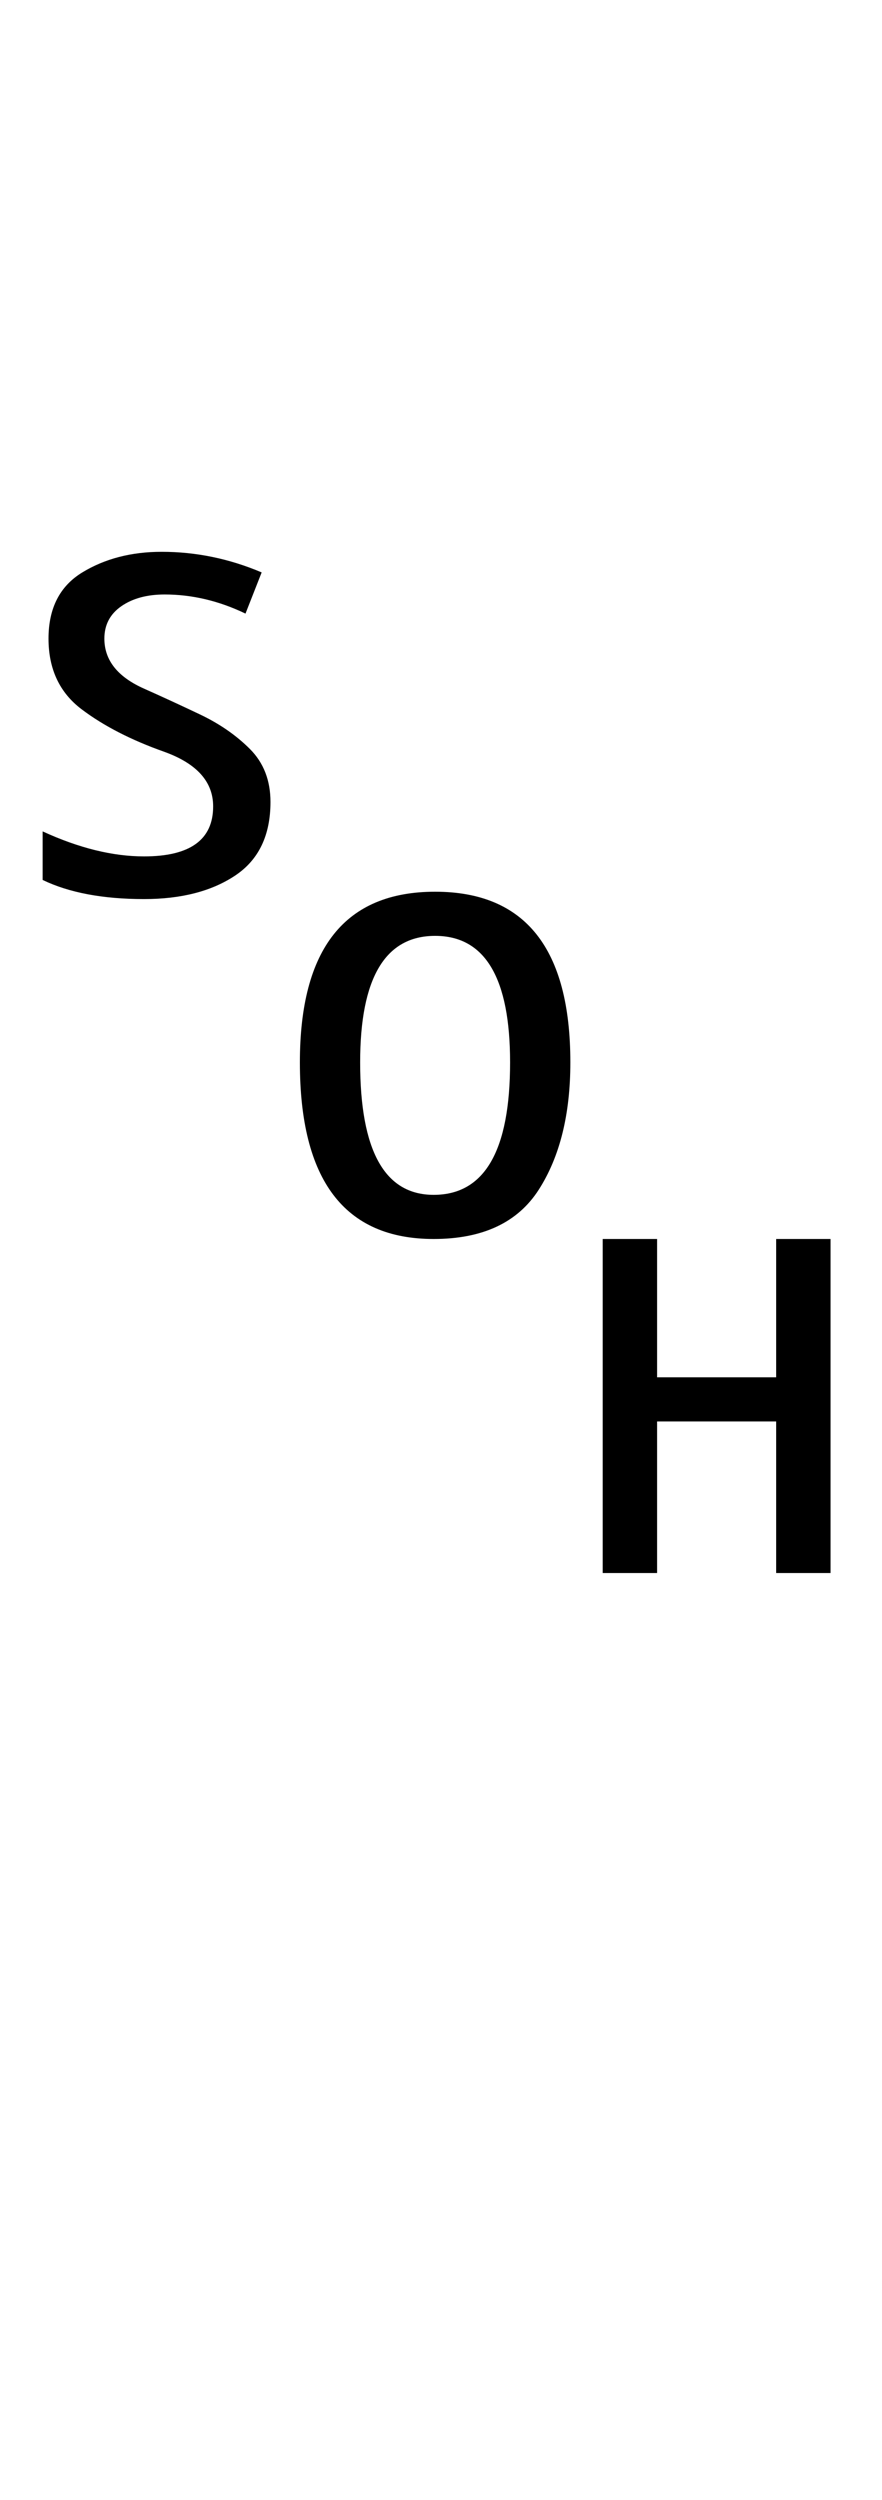 <?xml version="1.0" encoding="UTF-8" standalone="no"?>
<!DOCTYPE svg PUBLIC "-//W3C//DTD SVG 1.1//EN" "http://www.w3.org/Graphics/SVG/1.1/DTD/svg11.dtd">
 <svg xmlns="http://www.w3.org/2000/svg" xmlns:xlink="http://www.w3.org/1999/xlink" width="120" height="339.8"><path fill="black" d="M19.60 122.20L19.60 122.20Q11.20 122.20 5.80 119.60L5.80 119.60L5.80 113Q13.20 116.40 19.60 116.40L19.60 116.40Q29 116.40 29 109.60L29 109.60Q29 104.60 22.40 102.20L22.40 102.20Q15.60 99.80 11.10 96.40Q6.60 93 6.60 86.80L6.60 86.80Q6.60 80.60 11.20 77.80Q15.80 75 22 75L22 75Q29 75 35.60 77.80L35.60 77.80L33.40 83.40Q28 80.80 22.40 80.80L22.40 80.80Q18.80 80.80 16.50 82.40Q14.20 84 14.20 86.80L14.20 86.80Q14.20 91.20 19.60 93.60L19.60 93.60Q23.20 95.20 27.20 97.10Q31.20 99 34 101.80Q36.80 104.60 36.80 109L36.80 109Q36.80 115.80 32 119Q27.20 122.20 19.60 122.20ZM59 168.40L59 168.40Q40.80 168.40 40.80 144.40L40.80 144.40Q40.80 121.20 59.20 121.20L59.20 121.20Q77.60 121.20 77.60 144.40L77.60 144.40Q77.60 155 73.30 161.70Q69 168.40 59 168.40ZM59 162.40L59 162.40Q69.40 162.40 69.40 144.40L69.40 144.40Q69.40 127.20 59.20 127.20L59.20 127.20Q49 127.20 49 144.40L49 144.40Q49 162.40 59 162.40ZM89.40 213.80L82 213.80L82 168.40L89.40 168.40L89.40 187.20L105.60 187.20L105.60 168.40L113 168.40L113 213.80L105.60 213.80L105.60 193.20L89.40 193.20L89.40 213.80Z"/></svg>